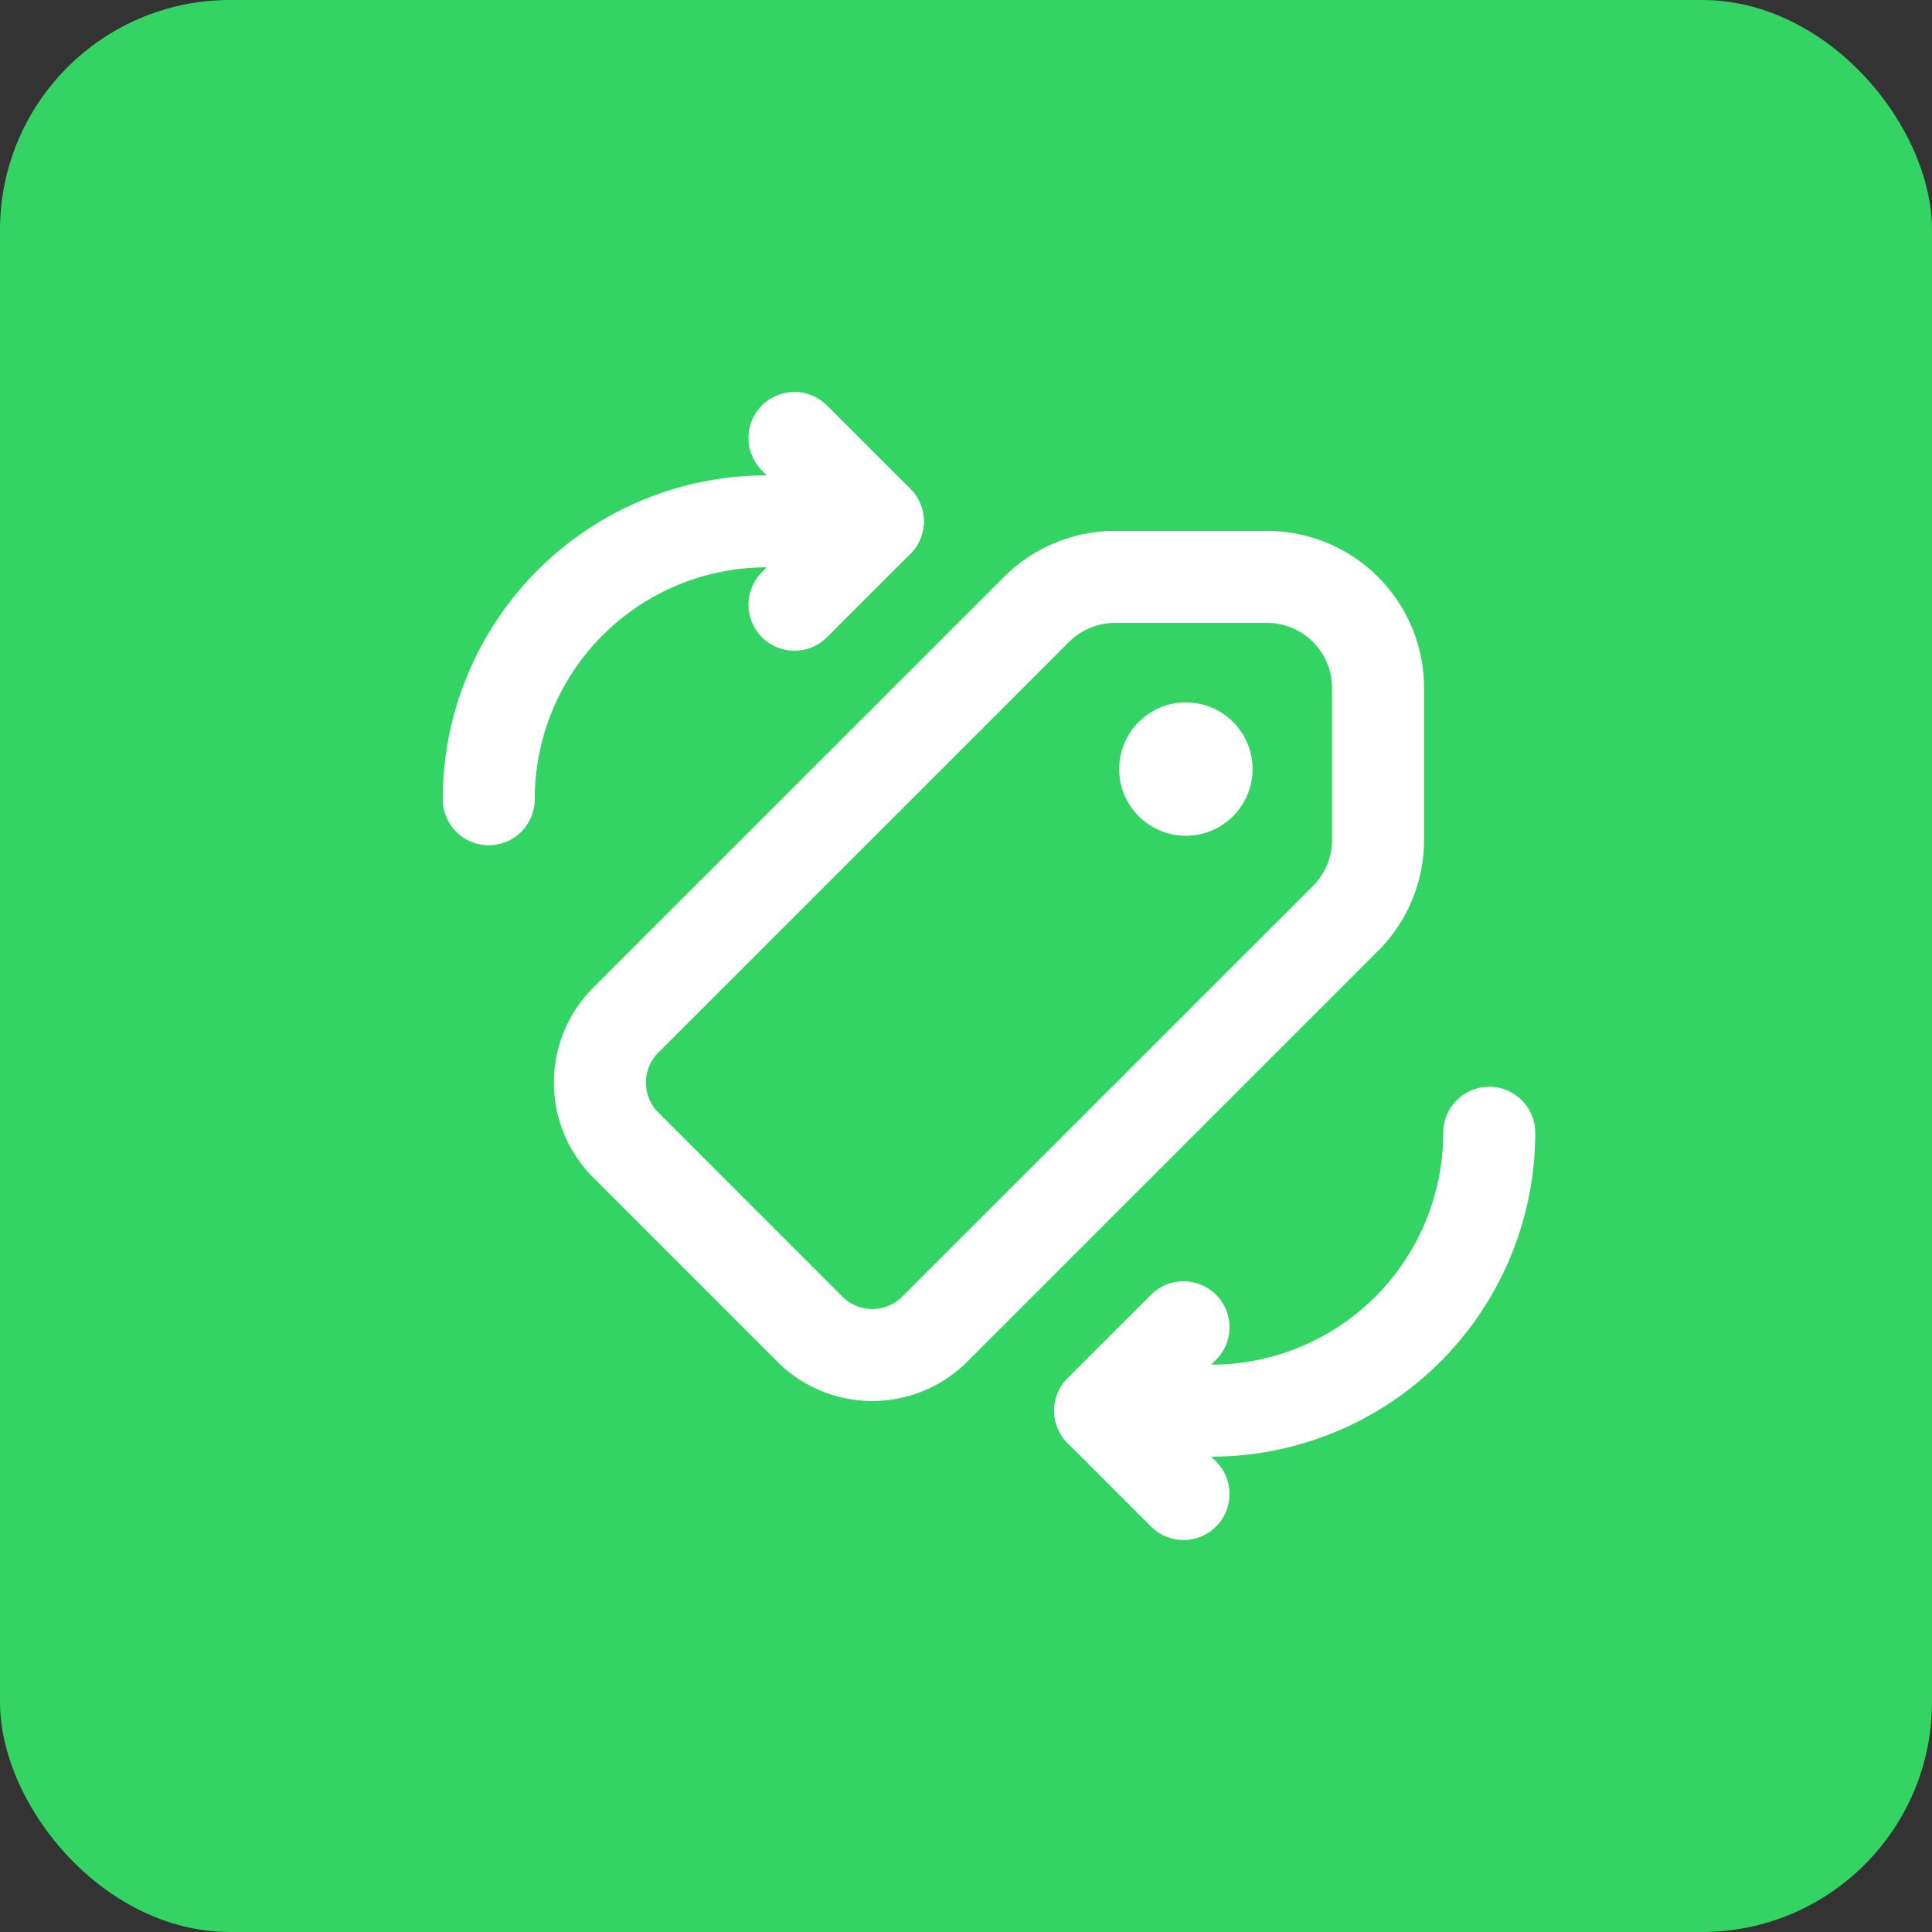 <svg xmlns="http://www.w3.org/2000/svg" width="84" height="84" viewBox="0 0 84 84">
  <rect x="0" y="0" width="84" height="84" fill="#333333" stroke="none"/>
  <g id="Gruppe_167329" data-name="Gruppe 167329" transform="translate(-2780 -340)">
    <rect id="Rechteck_151857" data-name="Rechteck 151857" width="84" height="84" rx="10" transform="translate(2780 340)" fill="#33d463"/>
    <g id="Price_Tag_Refresh" data-name="Price, Tag, Refresh" transform="translate(2794 353)">
      <path id="Pfad_63053" data-name="Pfad 63053" d="M0,0H58V58H0Z" fill="none"/>
      <path id="Pfad_63054" data-name="Pfad 63054" d="M0,0H58V58H0Z" fill="none"/>
      <path id="Pfad_63055" data-name="Pfad 63055" d="M0,0H58V58H0Z" fill="none"/>
      <path id="Pfad_63056" data-name="Pfad 63056" d="M0,0H58V58H0Z" fill="none"/>
      <path id="Pfad_63057" data-name="Pfad 63057" d="M0,0H58V58H0Z" fill="none"/>
      <path id="Pfad_63058" data-name="Pfad 63058" d="M30.917,15A12.085,12.085,0,0,1,18.833,27.083H14" transform="translate(19.833 21.25)" fill="none" stroke="#fff" stroke-linecap="round" stroke-linejoin="round" stroke-width="4"/>
      <path id="Pfad_63059" data-name="Pfad 63059" d="M17.625,18.5,14,22.125l3.625,3.625" transform="translate(19.833 26.208)" fill="none" stroke="#fff" stroke-linecap="round" stroke-linejoin="round" stroke-width="4"/>
      <path id="Pfad_63060" data-name="Pfad 63060" d="M3,16.083A12.085,12.085,0,0,1,15.083,4h4.833" transform="translate(4.25 5.667)" fill="none" stroke="#fff" stroke-linecap="round" stroke-linejoin="round" stroke-width="4"/>
      <path id="Pfad_63061" data-name="Pfad 63061" d="M8.5,9.75l3.625-3.625L8.5,2.5" transform="translate(12.042 3.542)" fill="none" stroke="#fff" stroke-linecap="round" stroke-linejoin="round" stroke-width="4"/>
      <path id="Pfad_63062" data-name="Pfad 63062" d="M16.7,8.347a.9.9,0,1,1-1.269,0,.9.9,0,0,1,1.269,0" transform="translate(21.495 11.453)" fill="none" stroke="#fff" stroke-linecap="round" stroke-linejoin="round" stroke-width="4"/>
      <path id="Pfad_63063" data-name="Pfad 63063" d="M27.4,5H34a4.832,4.832,0,0,1,4.833,4.833v6.6a4.835,4.835,0,0,1-1.416,3.417L19.558,37.707a3.839,3.839,0,0,1-5.428,0L6.124,29.7a3.839,3.839,0,0,1,0-5.428L23.983,6.414A4.844,4.844,0,0,1,27.4,5Z" transform="translate(7.083 7.083)" fill="none" stroke="#fff" stroke-linecap="round" stroke-linejoin="round" stroke-width="4"/>
    </g>
  </g>
</svg>
